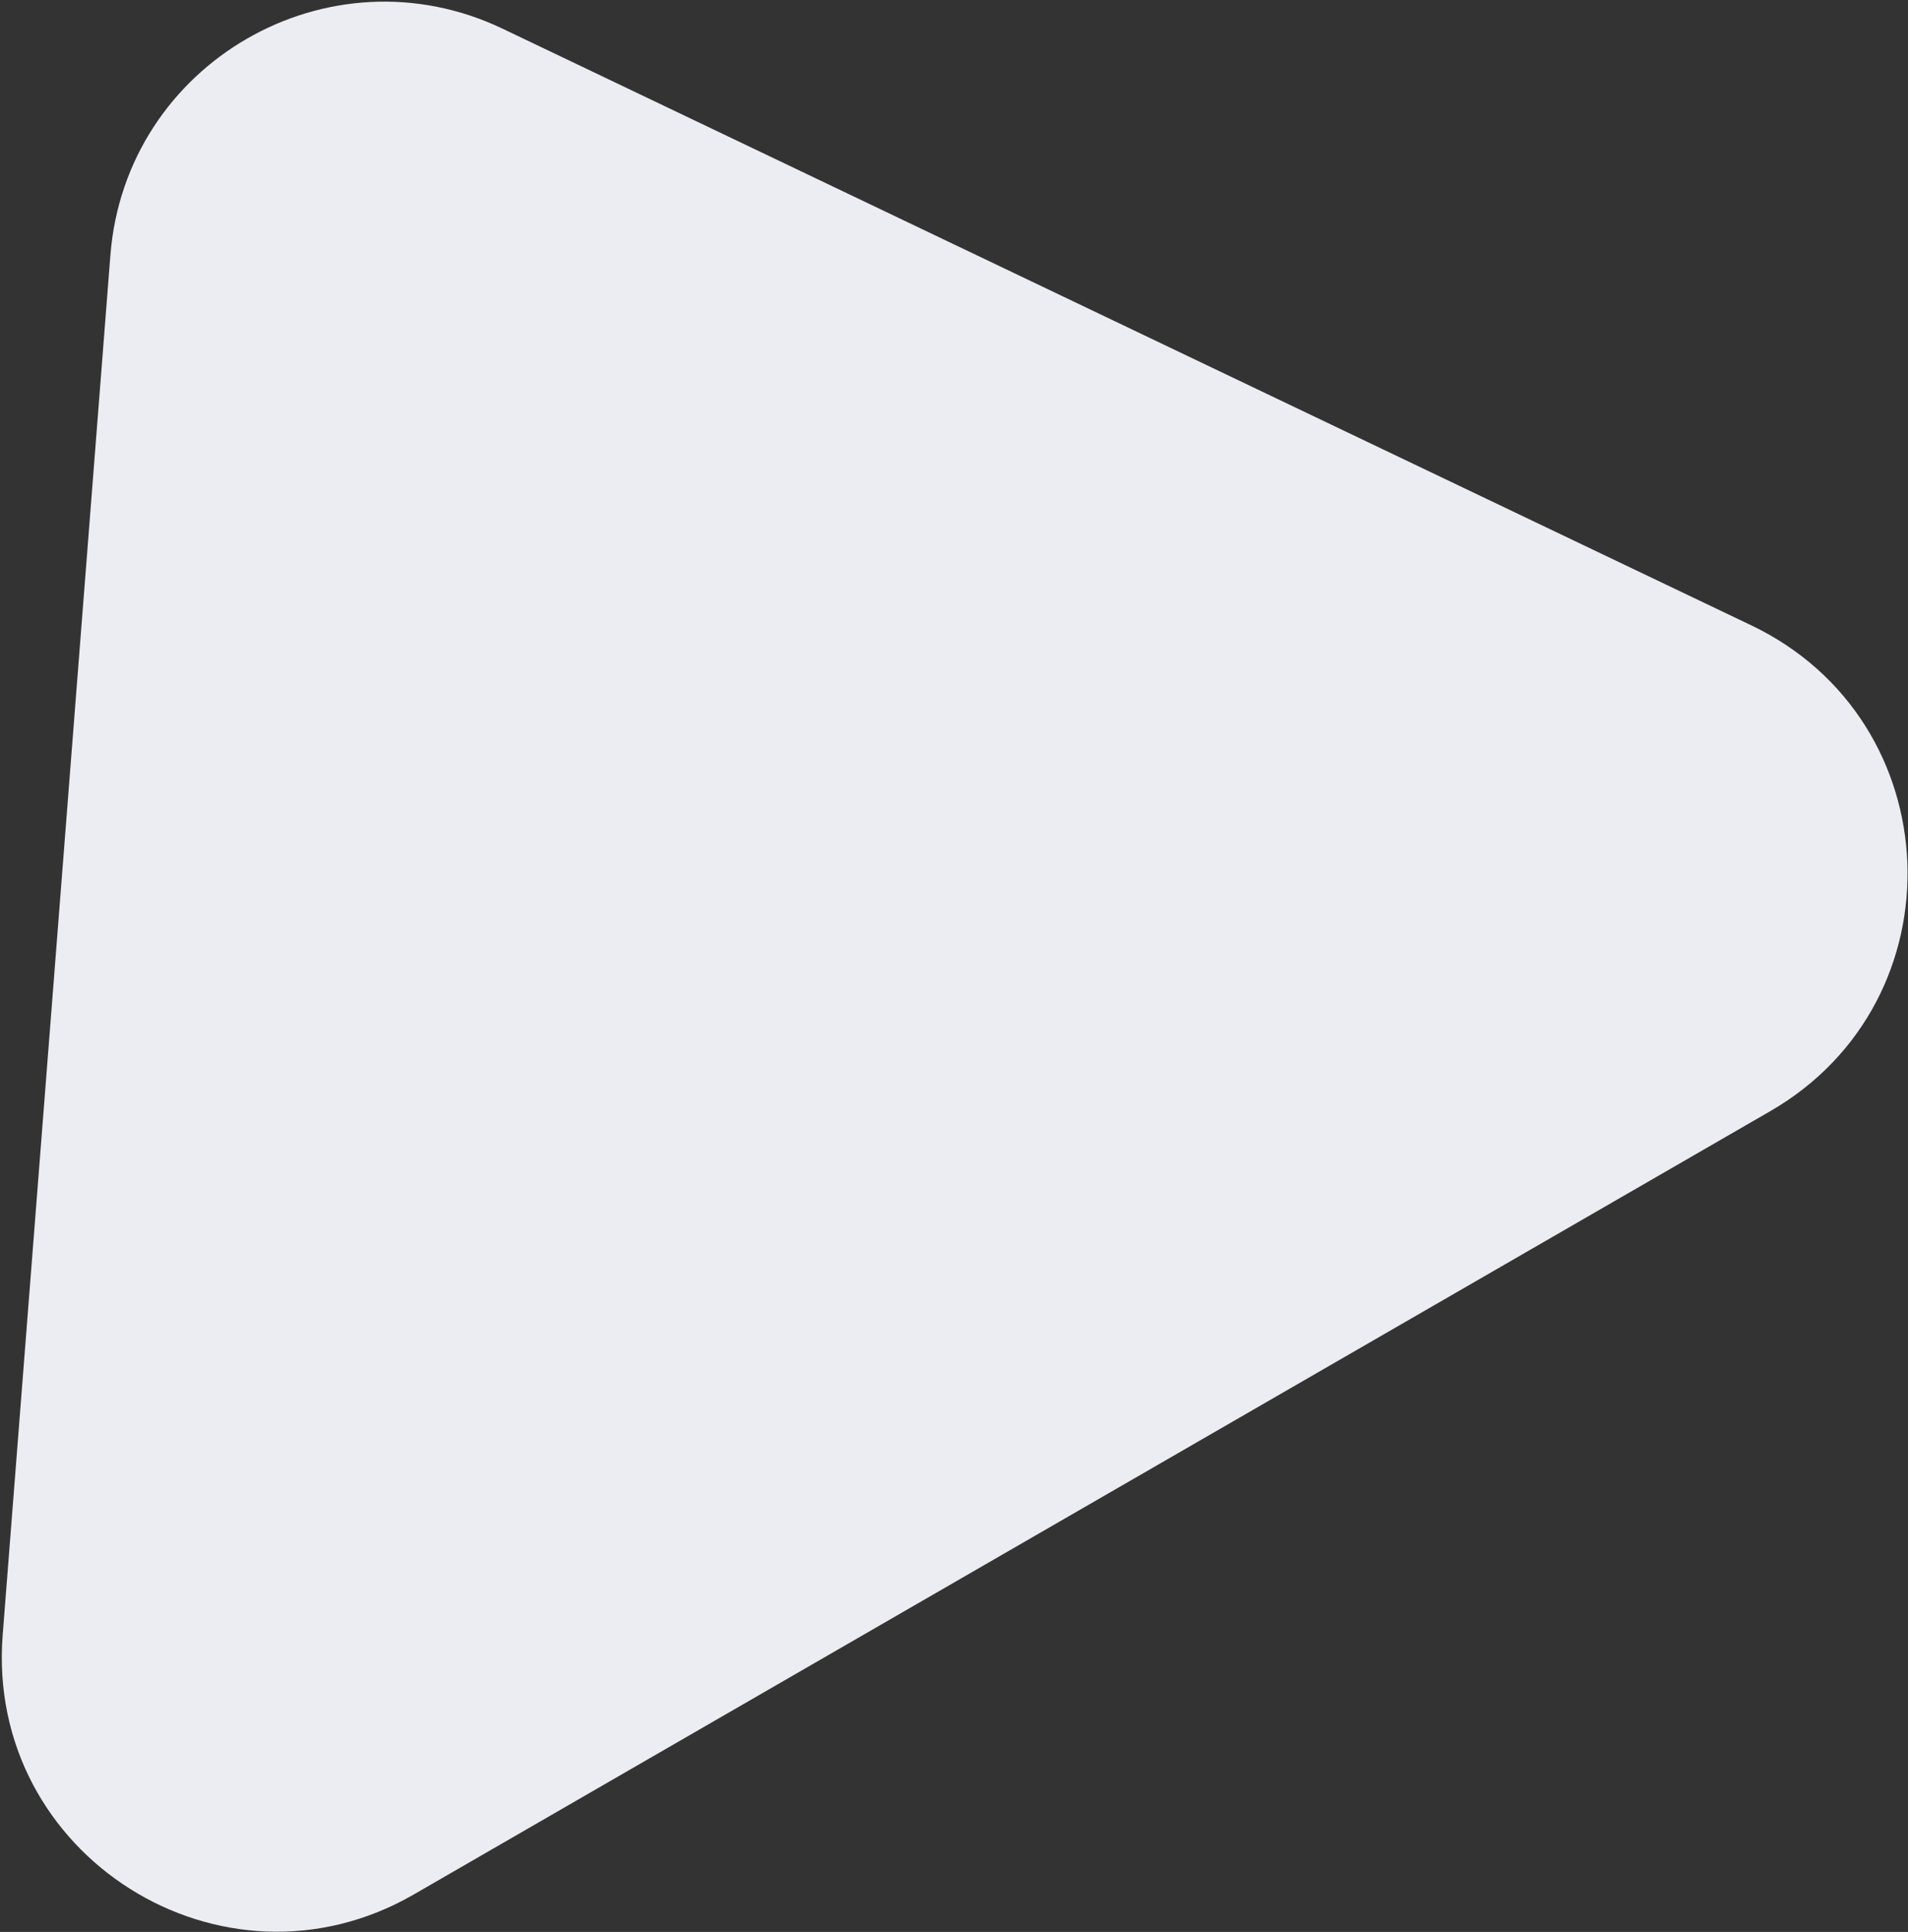 <svg width="889" height="900" viewBox="0 0 889 900" fill="none" xmlns="http://www.w3.org/2000/svg">
<rect x="0" y="0" width="889" height="900" fill="#333333" stroke="none"/>
<path d="M234.222 13.39C153.14 -25.346 58.428 29.336 51.434 118.923L1.248 761.69C-6.771 864.395 103.644 934.014 192.86 882.504L824.79 517.66C914.006 466.15 908.922 335.72 815.967 291.311L234.222 13.39Z" fill="#ECEDF2"/>
</svg>
